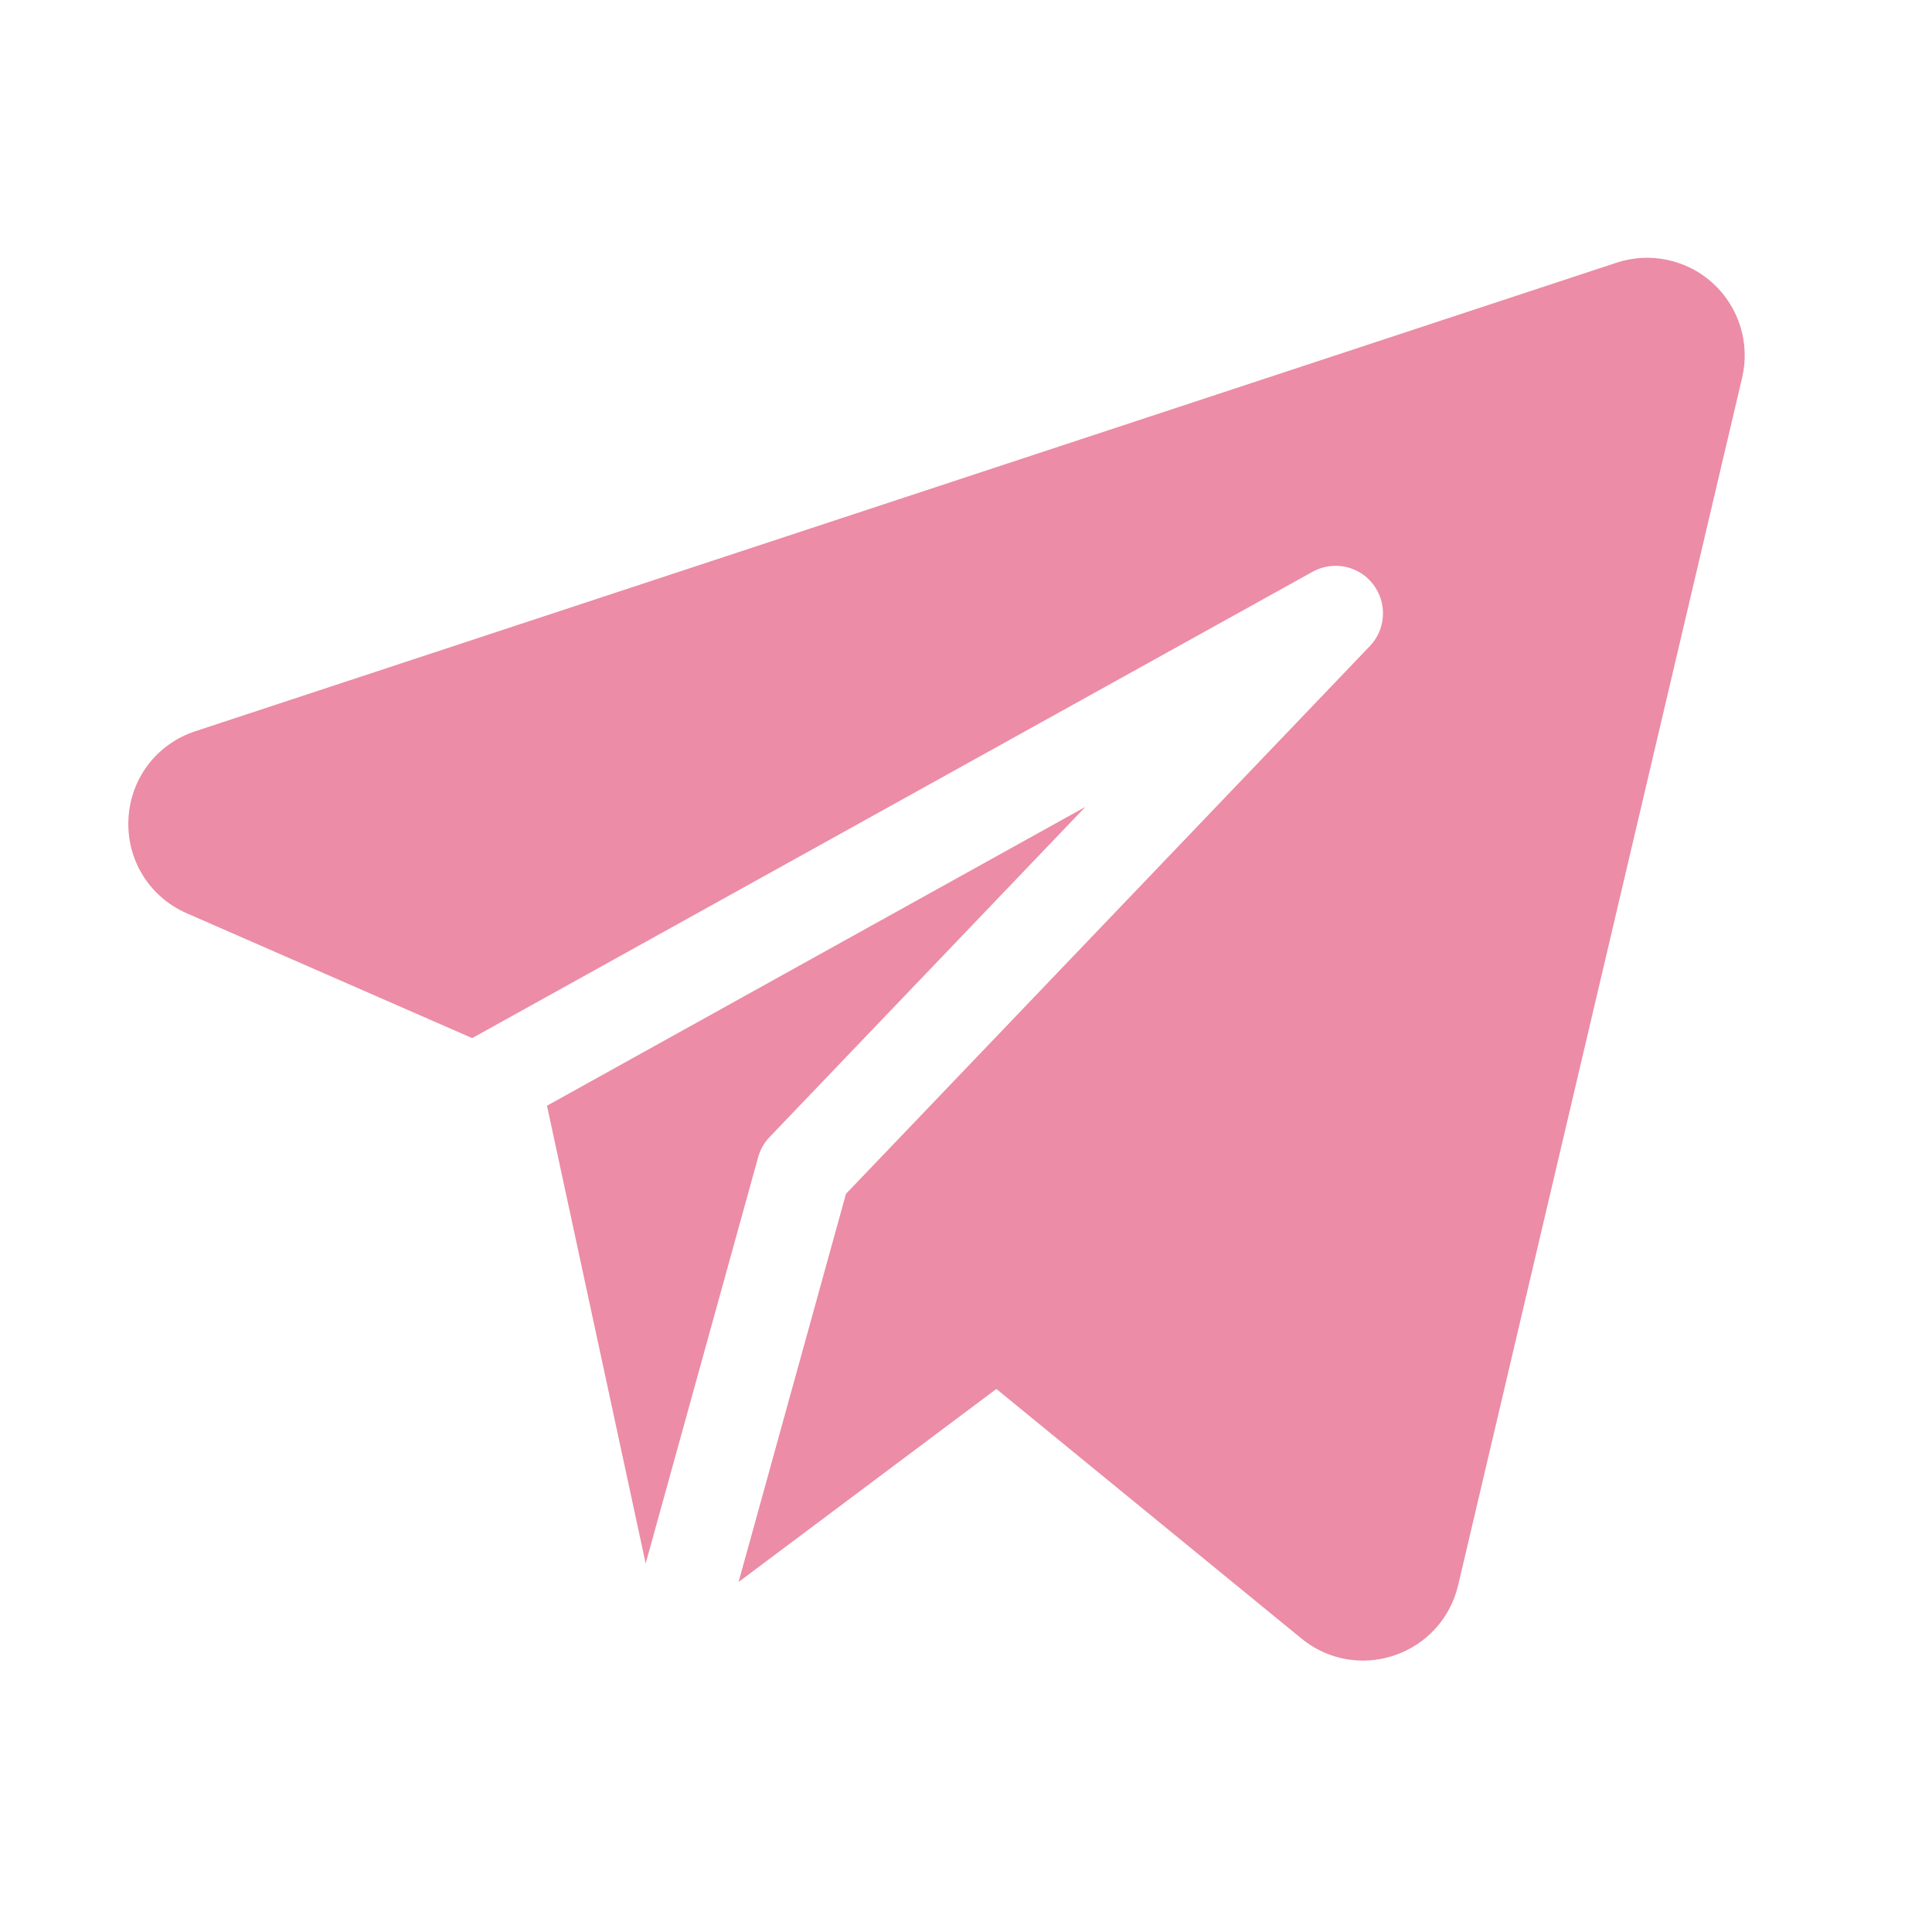 <?xml version="1.0" encoding="UTF-8"?> <svg xmlns="http://www.w3.org/2000/svg" width="25" height="25" viewBox="0 0 25 25" fill="none"><path d="M22.167 3.667C21.831 3.359 21.352 3.256 20.919 3.399L2.528 9.462C2.026 9.627 1.687 10.074 1.662 10.601C1.637 11.129 1.933 11.606 2.417 11.818L6.11 13.433L16.984 7.399C17.249 7.251 17.583 7.32 17.768 7.56C17.953 7.801 17.936 8.141 17.726 8.36L10.947 15.448L9.557 20.471L12.893 17.973L16.839 21.201C17.069 21.39 17.35 21.488 17.636 21.488C17.773 21.488 17.91 21.465 18.044 21.42C18.46 21.279 18.767 20.94 18.868 20.514L22.543 4.887C22.648 4.443 22.503 3.976 22.167 3.667Z" fill="#EC8CA6"></path><path d="M7.078 14.308L8.355 20.231L9.81 14.975C9.837 14.877 9.888 14.787 9.958 14.714L14.045 10.441L7.078 14.308Z" fill="#EC8CA6"></path></svg> 
